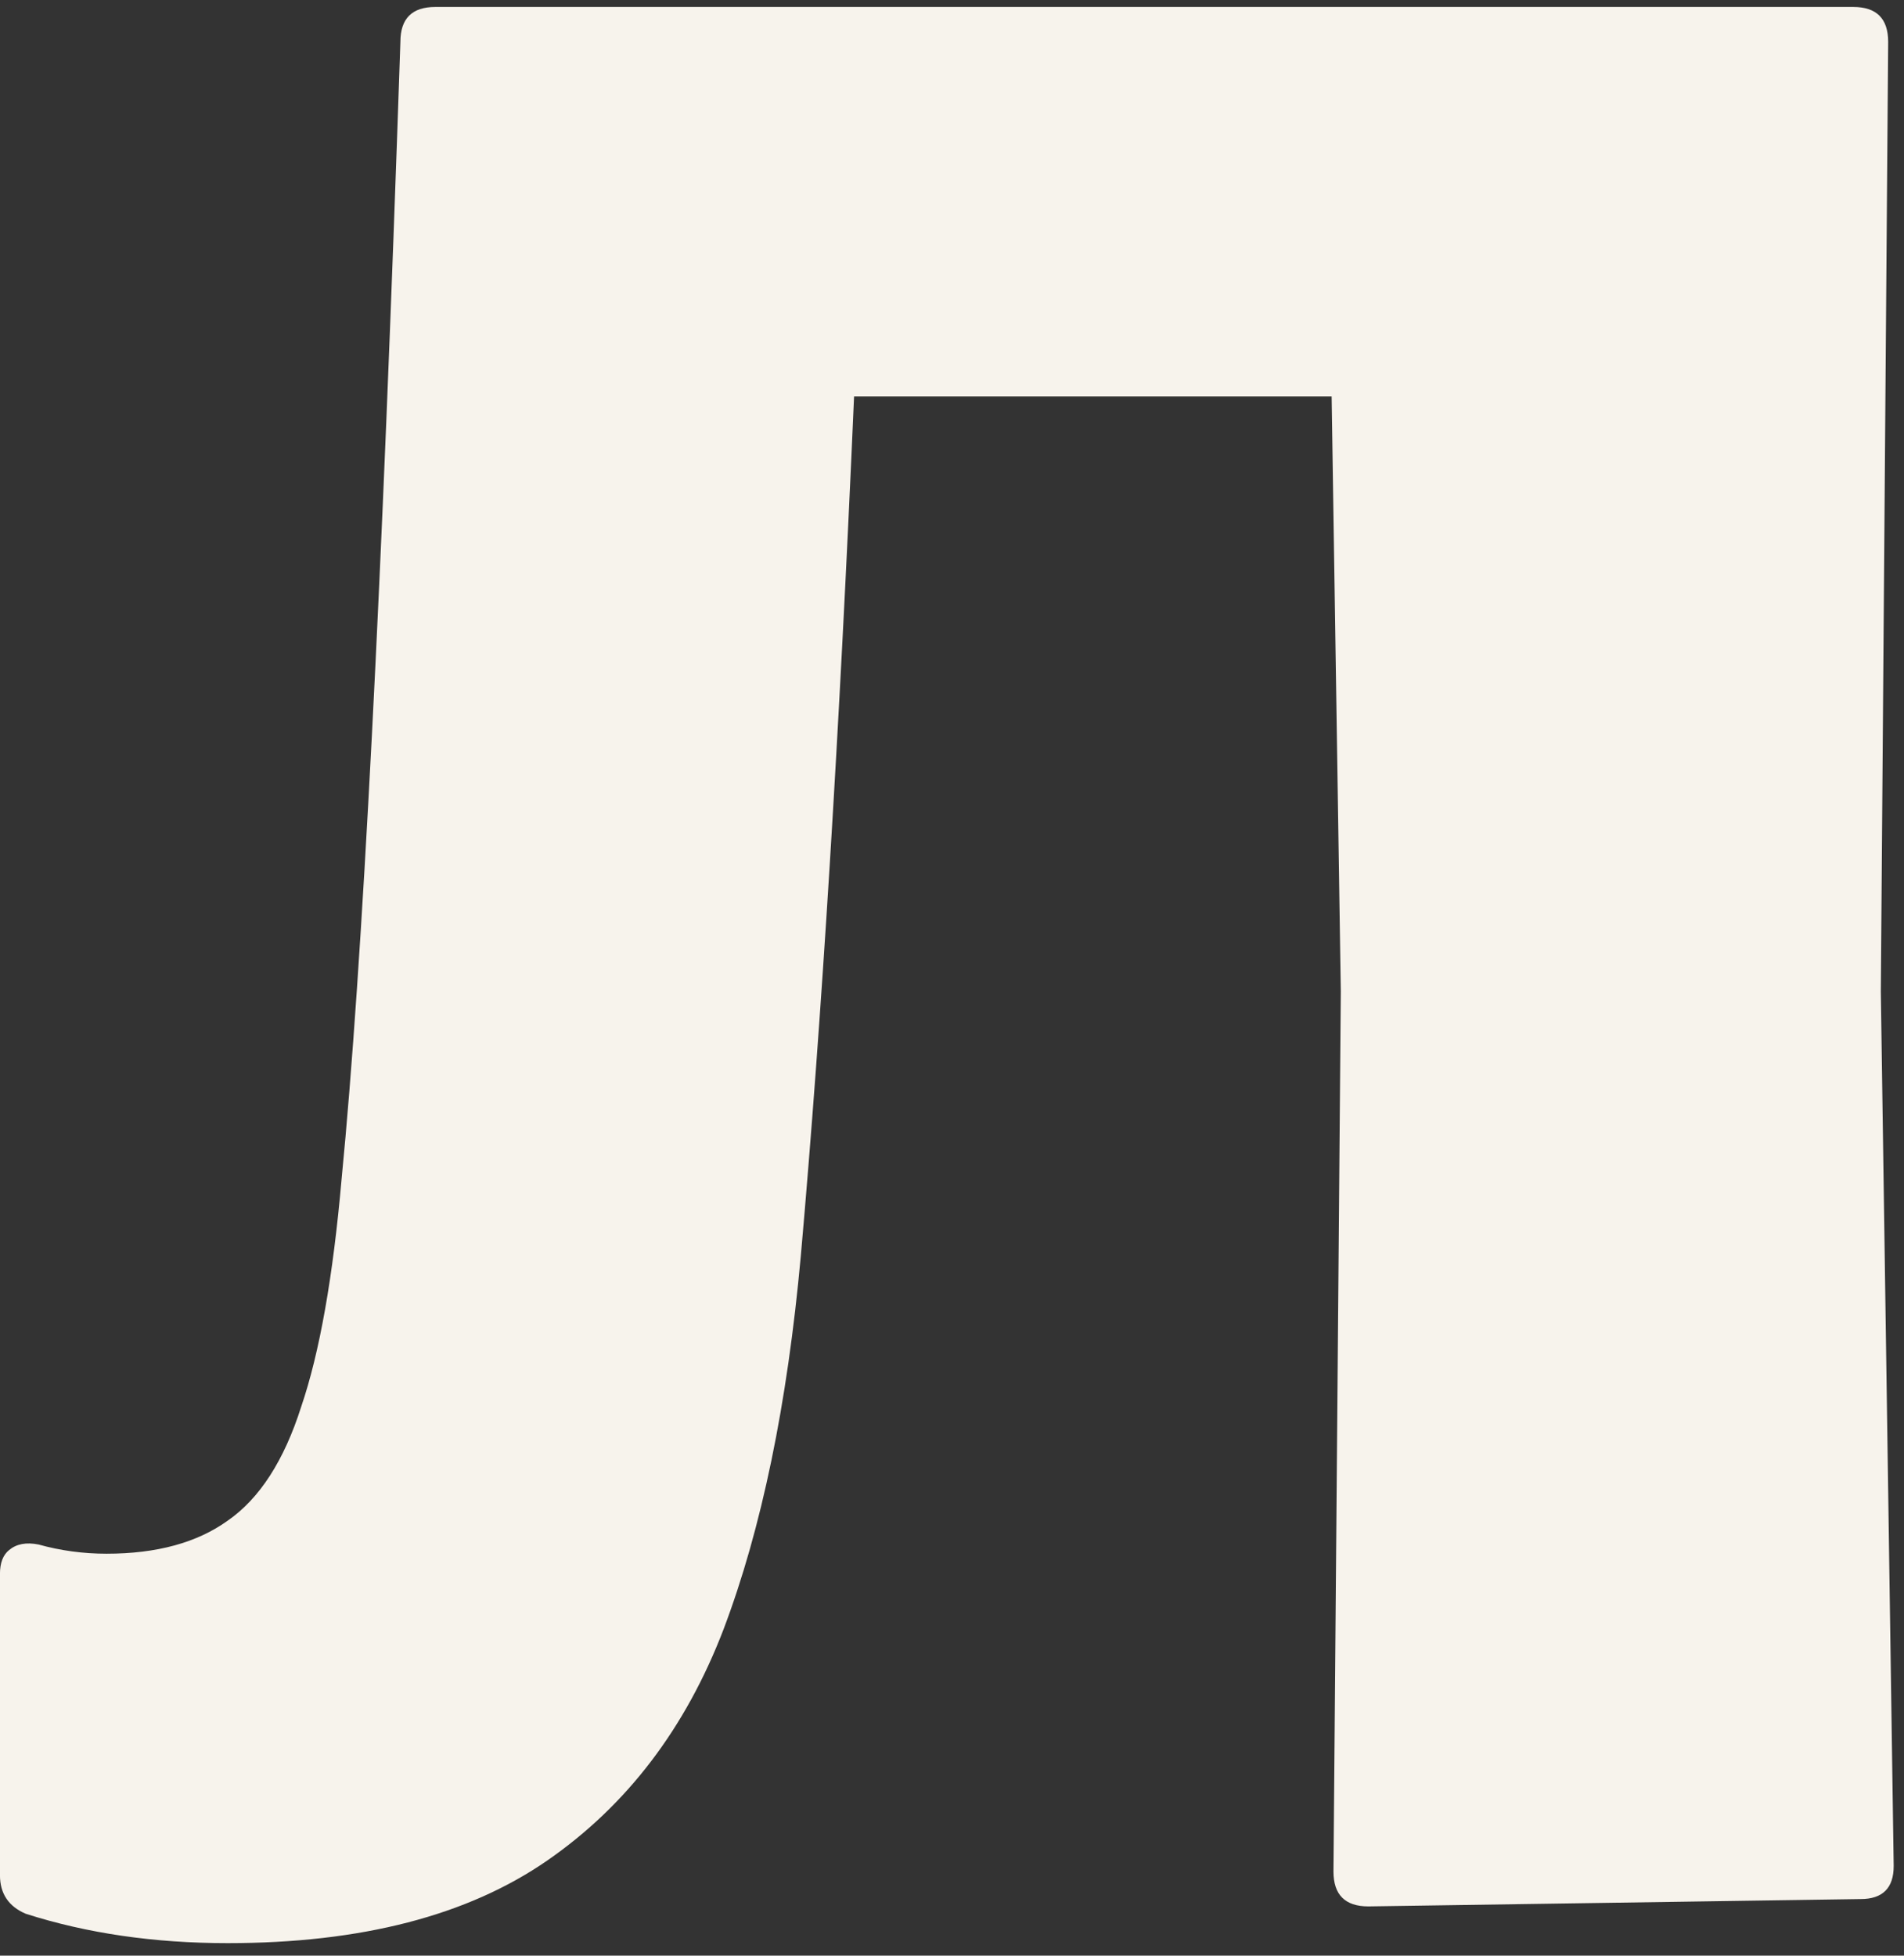 <?xml version="1.0" encoding="UTF-8"?> <svg xmlns="http://www.w3.org/2000/svg" width="111" height="114" viewBox="0 0 111 114" fill="none"><rect x="0" y="0" width="111" height="114" fill="#333333" stroke="none"/><path d="M13.276 113.27C8.993 113.27 5.067 112.699 1.497 111.556C0.498 111.128 -0.002 110.379 -0.002 109.308V91.746C-0.002 91.104 0.177 90.64 0.533 90.354C0.962 89.997 1.533 89.89 2.247 90.033C3.532 90.39 4.852 90.569 6.209 90.569C9.136 90.569 11.491 89.926 13.276 88.641C15.132 87.356 16.56 85.143 17.559 82.002C18.63 78.861 19.415 74.435 19.915 68.724C21.129 56.303 22.271 34.208 23.342 2.441C23.342 1.084 24.02 0.406 25.376 0.406H108.043C109.399 0.406 110.077 1.084 110.077 2.441L109.649 57.802L110.399 108.772C110.399 110.057 109.756 110.7 108.471 110.7L79.773 111.128C78.417 111.128 77.739 110.45 77.739 109.094L78.167 57.802L77.632 23.107H49.791C48.934 42.81 47.899 59.515 46.685 73.221C45.9 81.859 44.401 89.105 42.188 94.959C39.975 100.741 36.548 105.239 31.908 108.451C27.268 111.663 21.057 113.27 13.276 113.27Z" fill="#F7F3EC"></path></svg> 